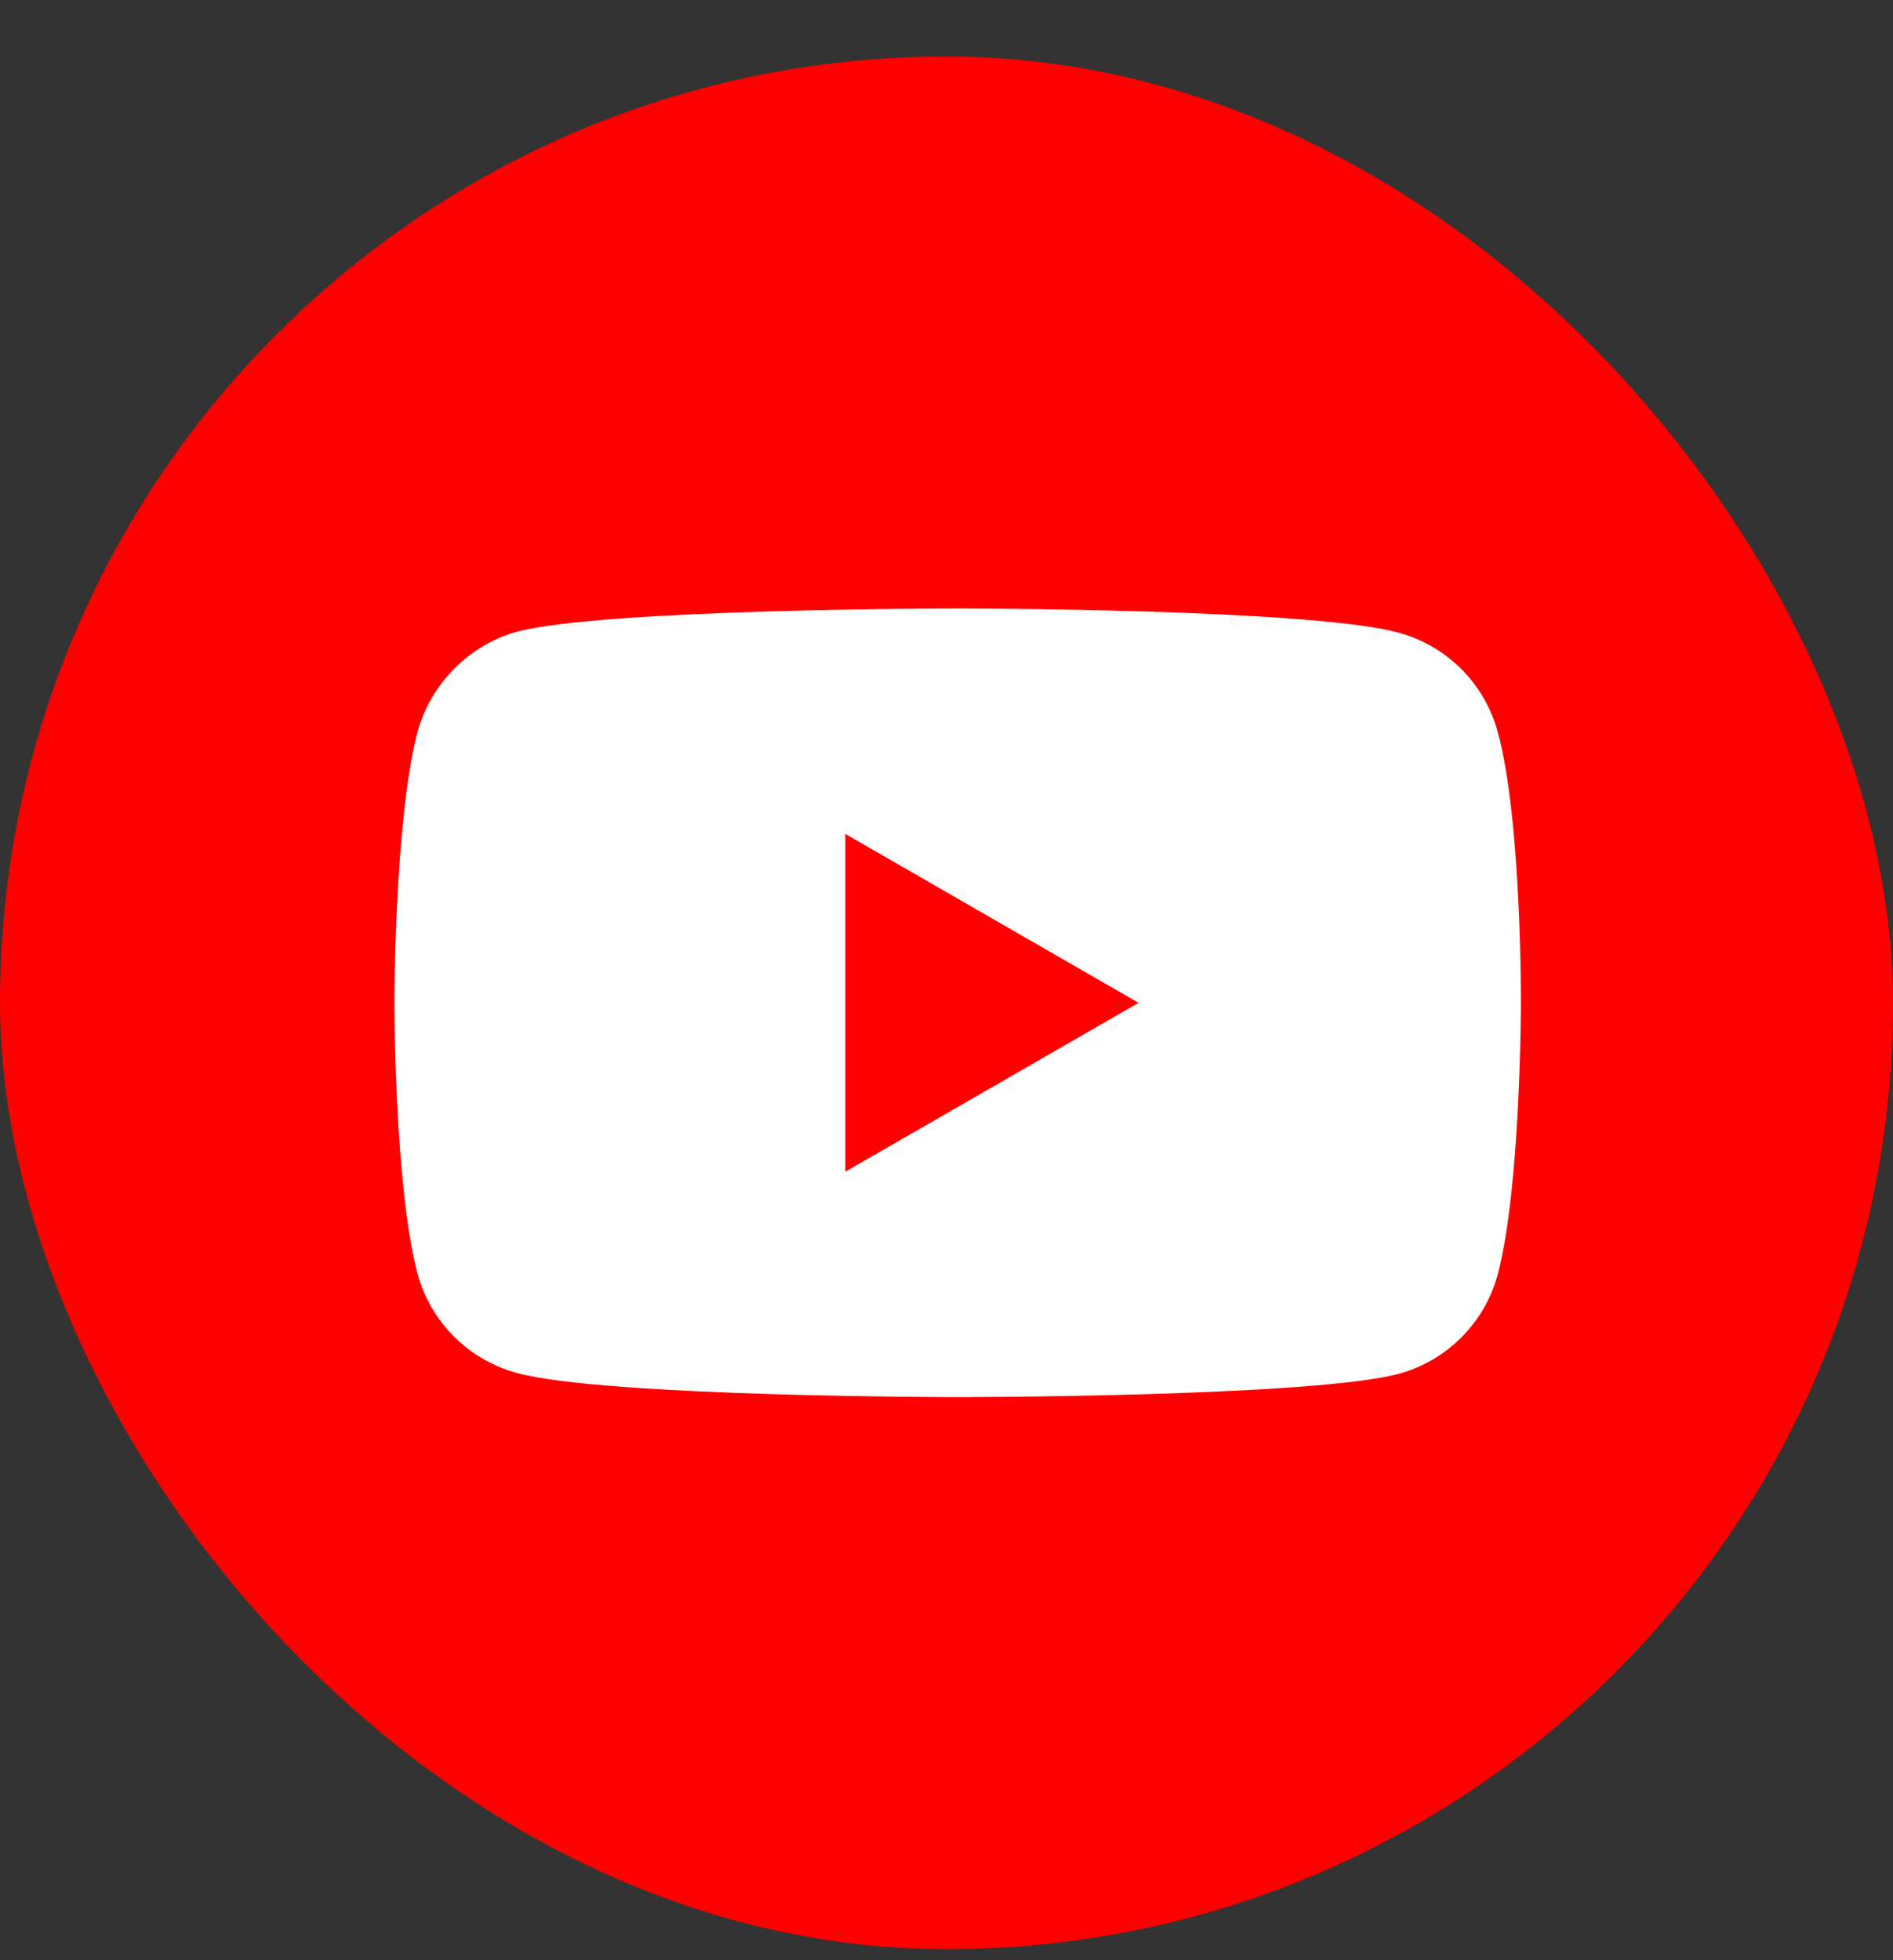 <svg width="28" height="29" viewBox="0 0 28 29" fill="none" xmlns="http://www.w3.org/2000/svg">
<rect x="0" y="0" width="28" height="29" fill="#333333" stroke="none"/>
<rect y="0.836" width="28" height="28" rx="14" fill="#FF0000"/>
<path d="M22.153 10.828C21.961 10.114 21.398 9.551 20.684 9.359C19.38 9.002 14.165 9.002 14.165 9.002C14.165 9.002 8.949 9.002 7.645 9.346C6.945 9.538 6.369 10.114 6.176 10.828C5.833 12.132 5.833 14.836 5.833 14.836C5.833 14.836 5.833 17.553 6.176 18.844C6.369 19.557 6.931 20.12 7.645 20.312C8.963 20.669 14.165 20.669 14.165 20.669C14.165 20.669 19.38 20.669 20.684 20.326C21.398 20.134 21.961 19.571 22.153 18.857C22.496 17.553 22.496 14.85 22.496 14.85C22.496 14.85 22.51 12.132 22.153 10.828Z" fill="white"/>
<path d="M12.504 17.334L16.841 14.836L12.504 12.338V17.334Z" fill="#FF0000"/>
</svg>
